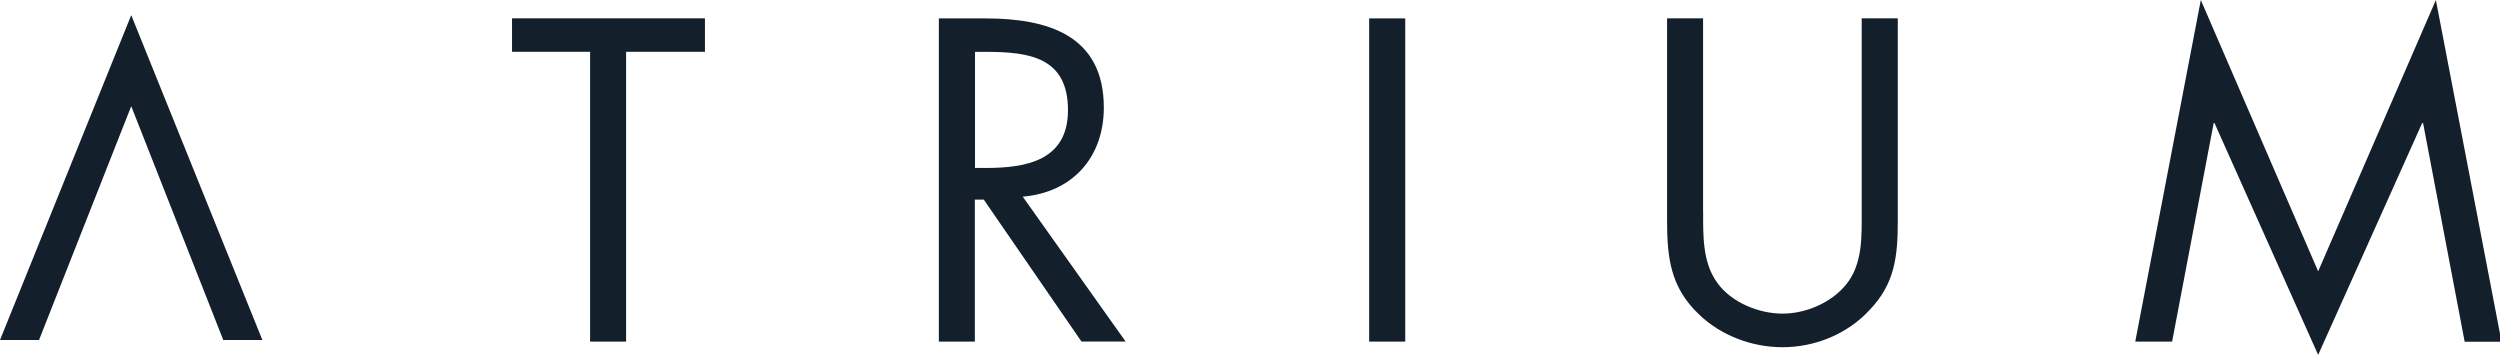 <?xml version="1.0" encoding="utf-8"?>
<!-- Generator: Adobe Illustrator 28.1.0, SVG Export Plug-In . SVG Version: 6.00 Build 0)  -->
<svg version="1.1" id="svg4671" xmlns:svg="http://www.w3.org/2000/svg"
	 xmlns="http://www.w3.org/2000/svg" xmlns:xlink="http://www.w3.org/1999/xlink" x="0px" y="0px" viewBox="0 0 1137.2 161.3"
	 style="enable-background:new 0 0 1137.2 161.3;" xml:space="preserve">
<style type="text/css">
	.st0{fill:#13202C;}
</style>
<g id="layer1" transform="translate(-7.644,-47.547)">
	<g id="g1038" transform="matrix(0.353,0,0,-0.353,14.776,51.439)">
		<path id="path1040" class="st0" d="M786.6-429.2h-46.4v373.5H639.6v43.1h248.6v-43.1H786.6V-429.2z M1236.1-429.2h-46.5v416.5
			h60.2c78.9,0,152.4-20.9,152.4-114.9c0-64.1-40.3-109.3-104.5-114.8l132.6-186.7h-56.9l-125.9,182.9H1236v-183H1236.1z
			 M1236.1-205.4h14.4c52.4,0,105.5,9.9,105.5,74.5c0,68.4-50.3,75.1-106,75.1h-13.8V-205.4z M1790.6-429.2h-46.5v416.5h46.5V-429.2
			z M2174.5-260.7c0-30.8-1.2-66.1,18.2-92.7c18.3-25.5,53.6-39.7,84.1-39.7c29.8,0,62.3,13.7,81.5,37c22.1,26.5,20.5,63,20.5,95.5
			v248h46.5v-260.6c0-45.5-3.5-81.2-36.5-115.4c-28.8-31.1-70.3-47.8-112.1-47.8c-39.4,0-79.6,15.1-107.9,42.6
			c-36.5,34.8-40.8,72.9-40.8,120.6v260.6h46.4V-260.7z M2815.8,11L2967-338.6L3118.7,11l84.6-440.3h-47.5l-53.6,281.7h-1.2
			L2967-446.3l-133.6,298.8h-1l-53.6-281.7h-47.5L2815.8,11z M148.9-125.8L30.1-427.1h-50.3L148.9-8.5l169-418.6h-50.4L148.9-125.8z
			"/>
	</g>
</g>
</svg>
